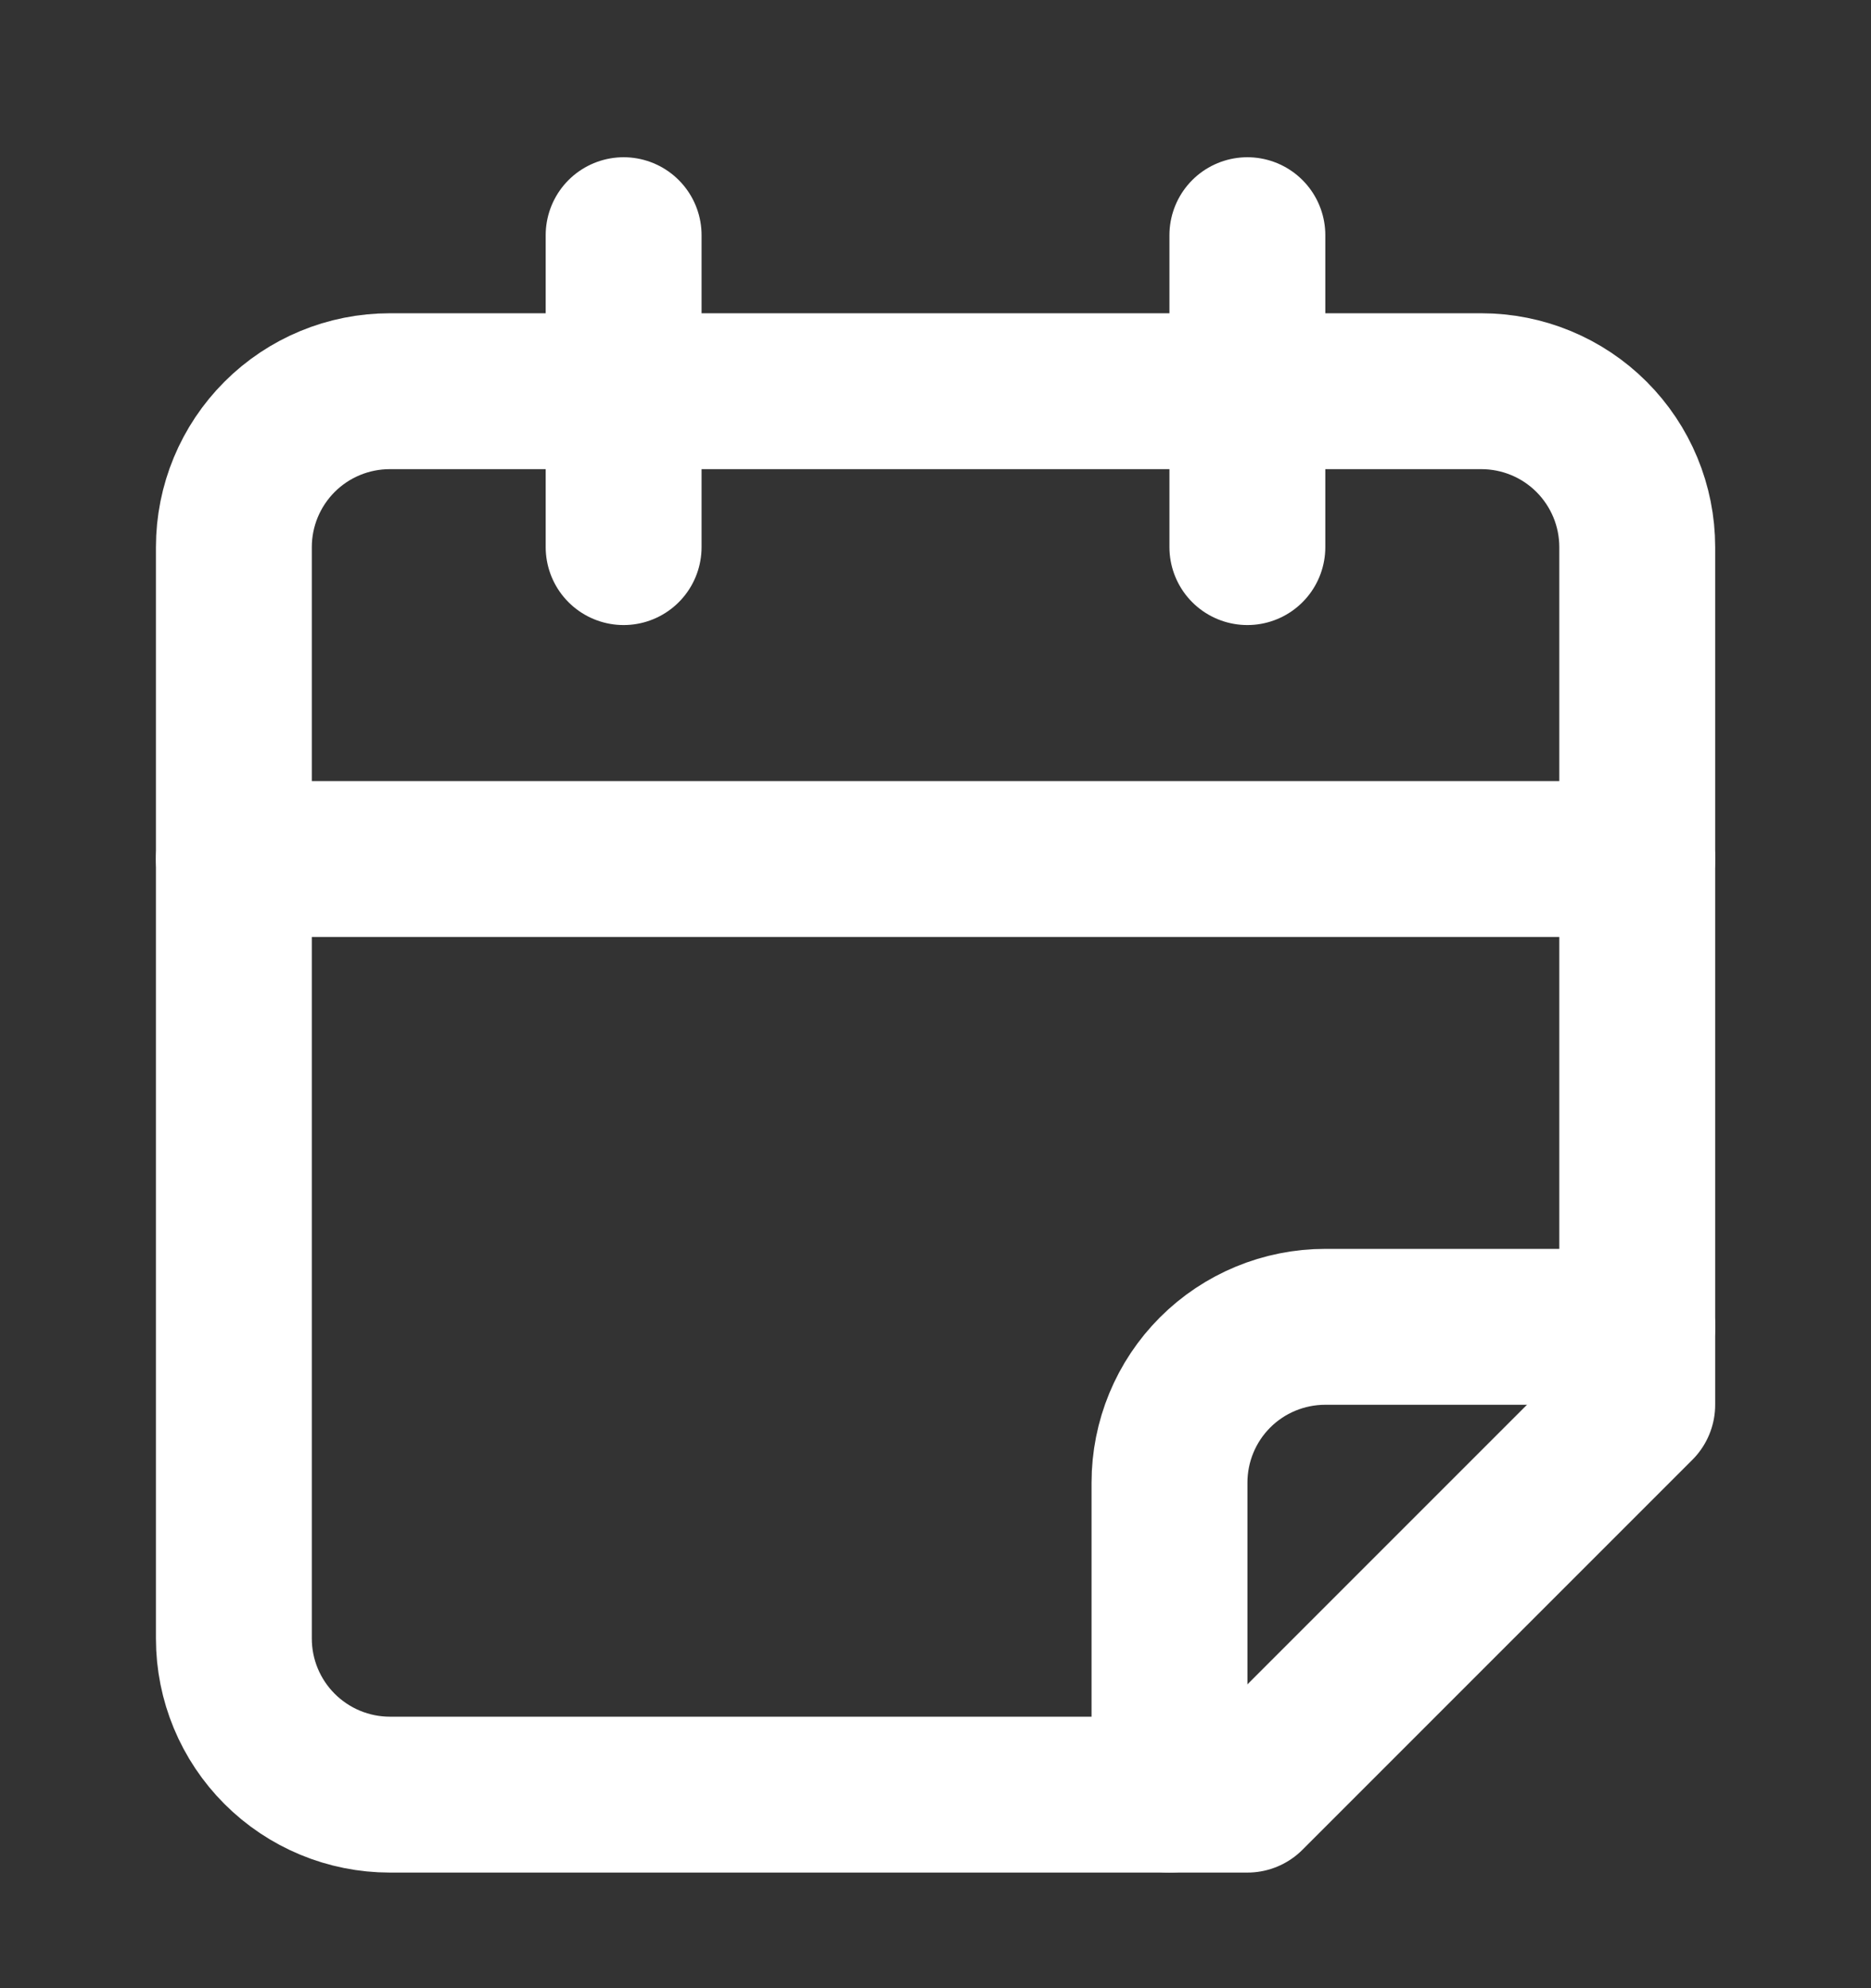 <svg width="16" height="17" viewBox="0 0 16 17" fill="none" xmlns="http://www.w3.org/2000/svg">
<rect x="0" y="0" width="16" height="17" fill="#333333" stroke="none"/>
<g clip-path="url(#clip0_2491_717)">
<path d="M5.333 2.011V4.678" stroke="white" stroke-width="1.333" stroke-linecap="round" stroke-linejoin="round"/>
<path d="M10.667 2.011V4.678" stroke="white" stroke-width="1.333" stroke-linecap="round" stroke-linejoin="round"/>
<path d="M14.001 12.011V4.678C14.001 4.324 13.86 3.985 13.61 3.735C13.36 3.485 13.021 3.345 12.667 3.345H3.334C2.98 3.345 2.641 3.485 2.391 3.735C2.141 3.985 2 4.324 2 4.678V14.011C2 14.365 2.141 14.704 2.391 14.954C2.641 15.204 2.98 15.345 3.334 15.345H10.667L14.001 12.011Z" stroke="white" stroke-width="1.333" stroke-linecap="round" stroke-linejoin="round"/>
<path d="M2 7.345H14.001" stroke="white" stroke-width="1.333" stroke-linecap="round" stroke-linejoin="round"/>
<path d="M10.001 15.345V12.678C10.001 12.324 10.141 11.985 10.391 11.735C10.641 11.485 10.98 11.345 11.334 11.345H14.001" stroke="white" stroke-width="1.333" stroke-linecap="round" stroke-linejoin="round"/>
</g>
<defs>
<clipPath id="clip0_2491_717">
<rect width="16" height="16" fill="white" transform="translate(0 0.678)"/>
</clipPath>
</defs>
</svg>
